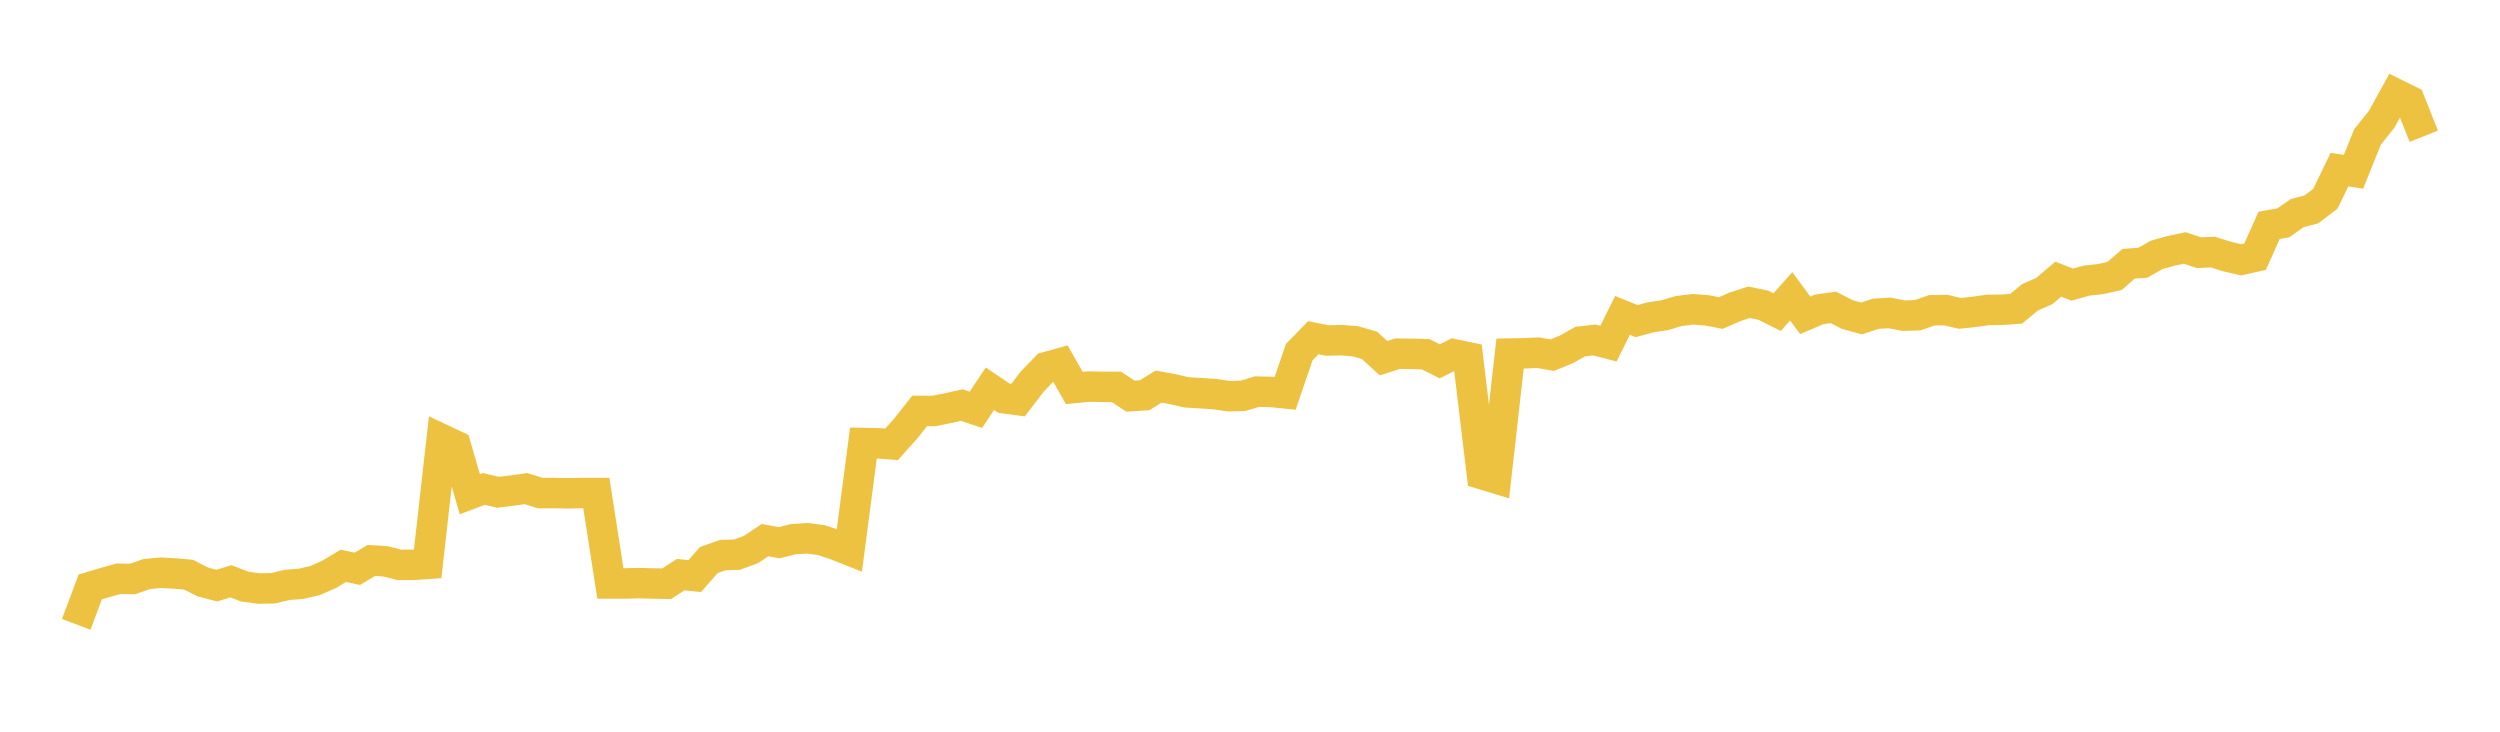 <svg width="164" height="48" xmlns="http://www.w3.org/2000/svg" xmlns:xlink="http://www.w3.org/1999/xlink"><path fill="none" stroke="rgb(237,194,64)" stroke-width="2" d="M5,40.958L5.922,38.501L6.844,38.227L7.766,37.966L8.689,37.984L9.611,37.66L10.533,37.57L11.455,37.621L12.377,37.701L13.299,38.174L14.222,38.417L15.144,38.13L16.066,38.484L16.988,38.607L17.91,38.59L18.832,38.369L19.754,38.297L20.677,38.082L21.599,37.674L22.521,37.12L23.443,37.313L24.365,36.765L25.287,36.824L26.21,37.059L27.132,37.05L28.054,36.989L28.976,28.81L29.898,29.245L30.82,32.419L31.743,32.073L32.665,32.295L33.587,32.183L34.509,32.053L35.431,32.345L36.353,32.345L37.275,32.359L38.198,32.344L39.12,32.344L40.042,38.276L40.964,38.276L41.886,38.252L42.808,38.277L43.731,38.294L44.653,37.696L45.575,37.792L46.497,36.738L47.419,36.413L48.341,36.387L49.263,36.05L50.186,35.43L51.108,35.604L52.03,35.372L52.952,35.312L53.874,35.431L54.796,35.733L55.719,36.101L56.641,29.061L57.563,29.077L58.485,29.149L59.407,28.12L60.329,26.956L61.251,26.963L62.174,26.776L63.096,26.573L64.018,26.882L64.94,25.5L65.862,26.124L66.784,26.248L67.707,25.041L68.629,24.085L69.551,23.829L70.473,25.451L71.395,25.36L72.317,25.377L73.24,25.382L74.162,25.989L75.084,25.929L76.006,25.361L76.928,25.527L77.85,25.739L78.772,25.794L79.695,25.856L80.617,25.991L81.539,25.965L82.461,25.691L83.383,25.71L84.305,25.803L85.228,23.104L86.15,22.154L87.072,22.336L87.994,22.314L88.916,22.391L89.838,22.657L90.76,23.496L91.683,23.201L92.605,23.213L93.527,23.24L94.449,23.703L95.371,23.242L96.293,23.433L97.216,31.106L98.138,31.387L99.06,23.195L99.982,23.178L100.904,23.138L101.826,23.299L102.749,22.921L103.671,22.406L104.593,22.302L105.515,22.543L106.437,20.69L107.359,21.065L108.281,20.817L109.204,20.677L110.126,20.404L111.048,20.289L111.97,20.358L112.892,20.534L113.814,20.129L114.737,19.829L115.659,20.018L116.581,20.474L117.503,19.437L118.425,20.685L119.347,20.293L120.269,20.166L121.192,20.637L122.114,20.892L123.036,20.584L123.958,20.528L124.88,20.708L125.802,20.68L126.725,20.354L127.647,20.339L128.569,20.559L129.491,20.461L130.413,20.33L131.335,20.321L132.257,20.257L133.18,19.495L134.102,19.092L135.024,18.313L135.946,18.67L136.868,18.41L137.79,18.309L138.713,18.104L139.635,17.304L140.557,17.239L141.479,16.719L142.401,16.458L143.323,16.266L144.246,16.575L145.168,16.536L146.09,16.829L147.012,17.044L147.934,16.838L148.856,14.781L149.778,14.621L150.701,13.977L151.623,13.739L152.545,13.039L153.467,11.128L154.389,11.269L155.311,8.982L156.234,7.826L157.156,6.16L158.078,6.615L159,8.937"></path></svg>